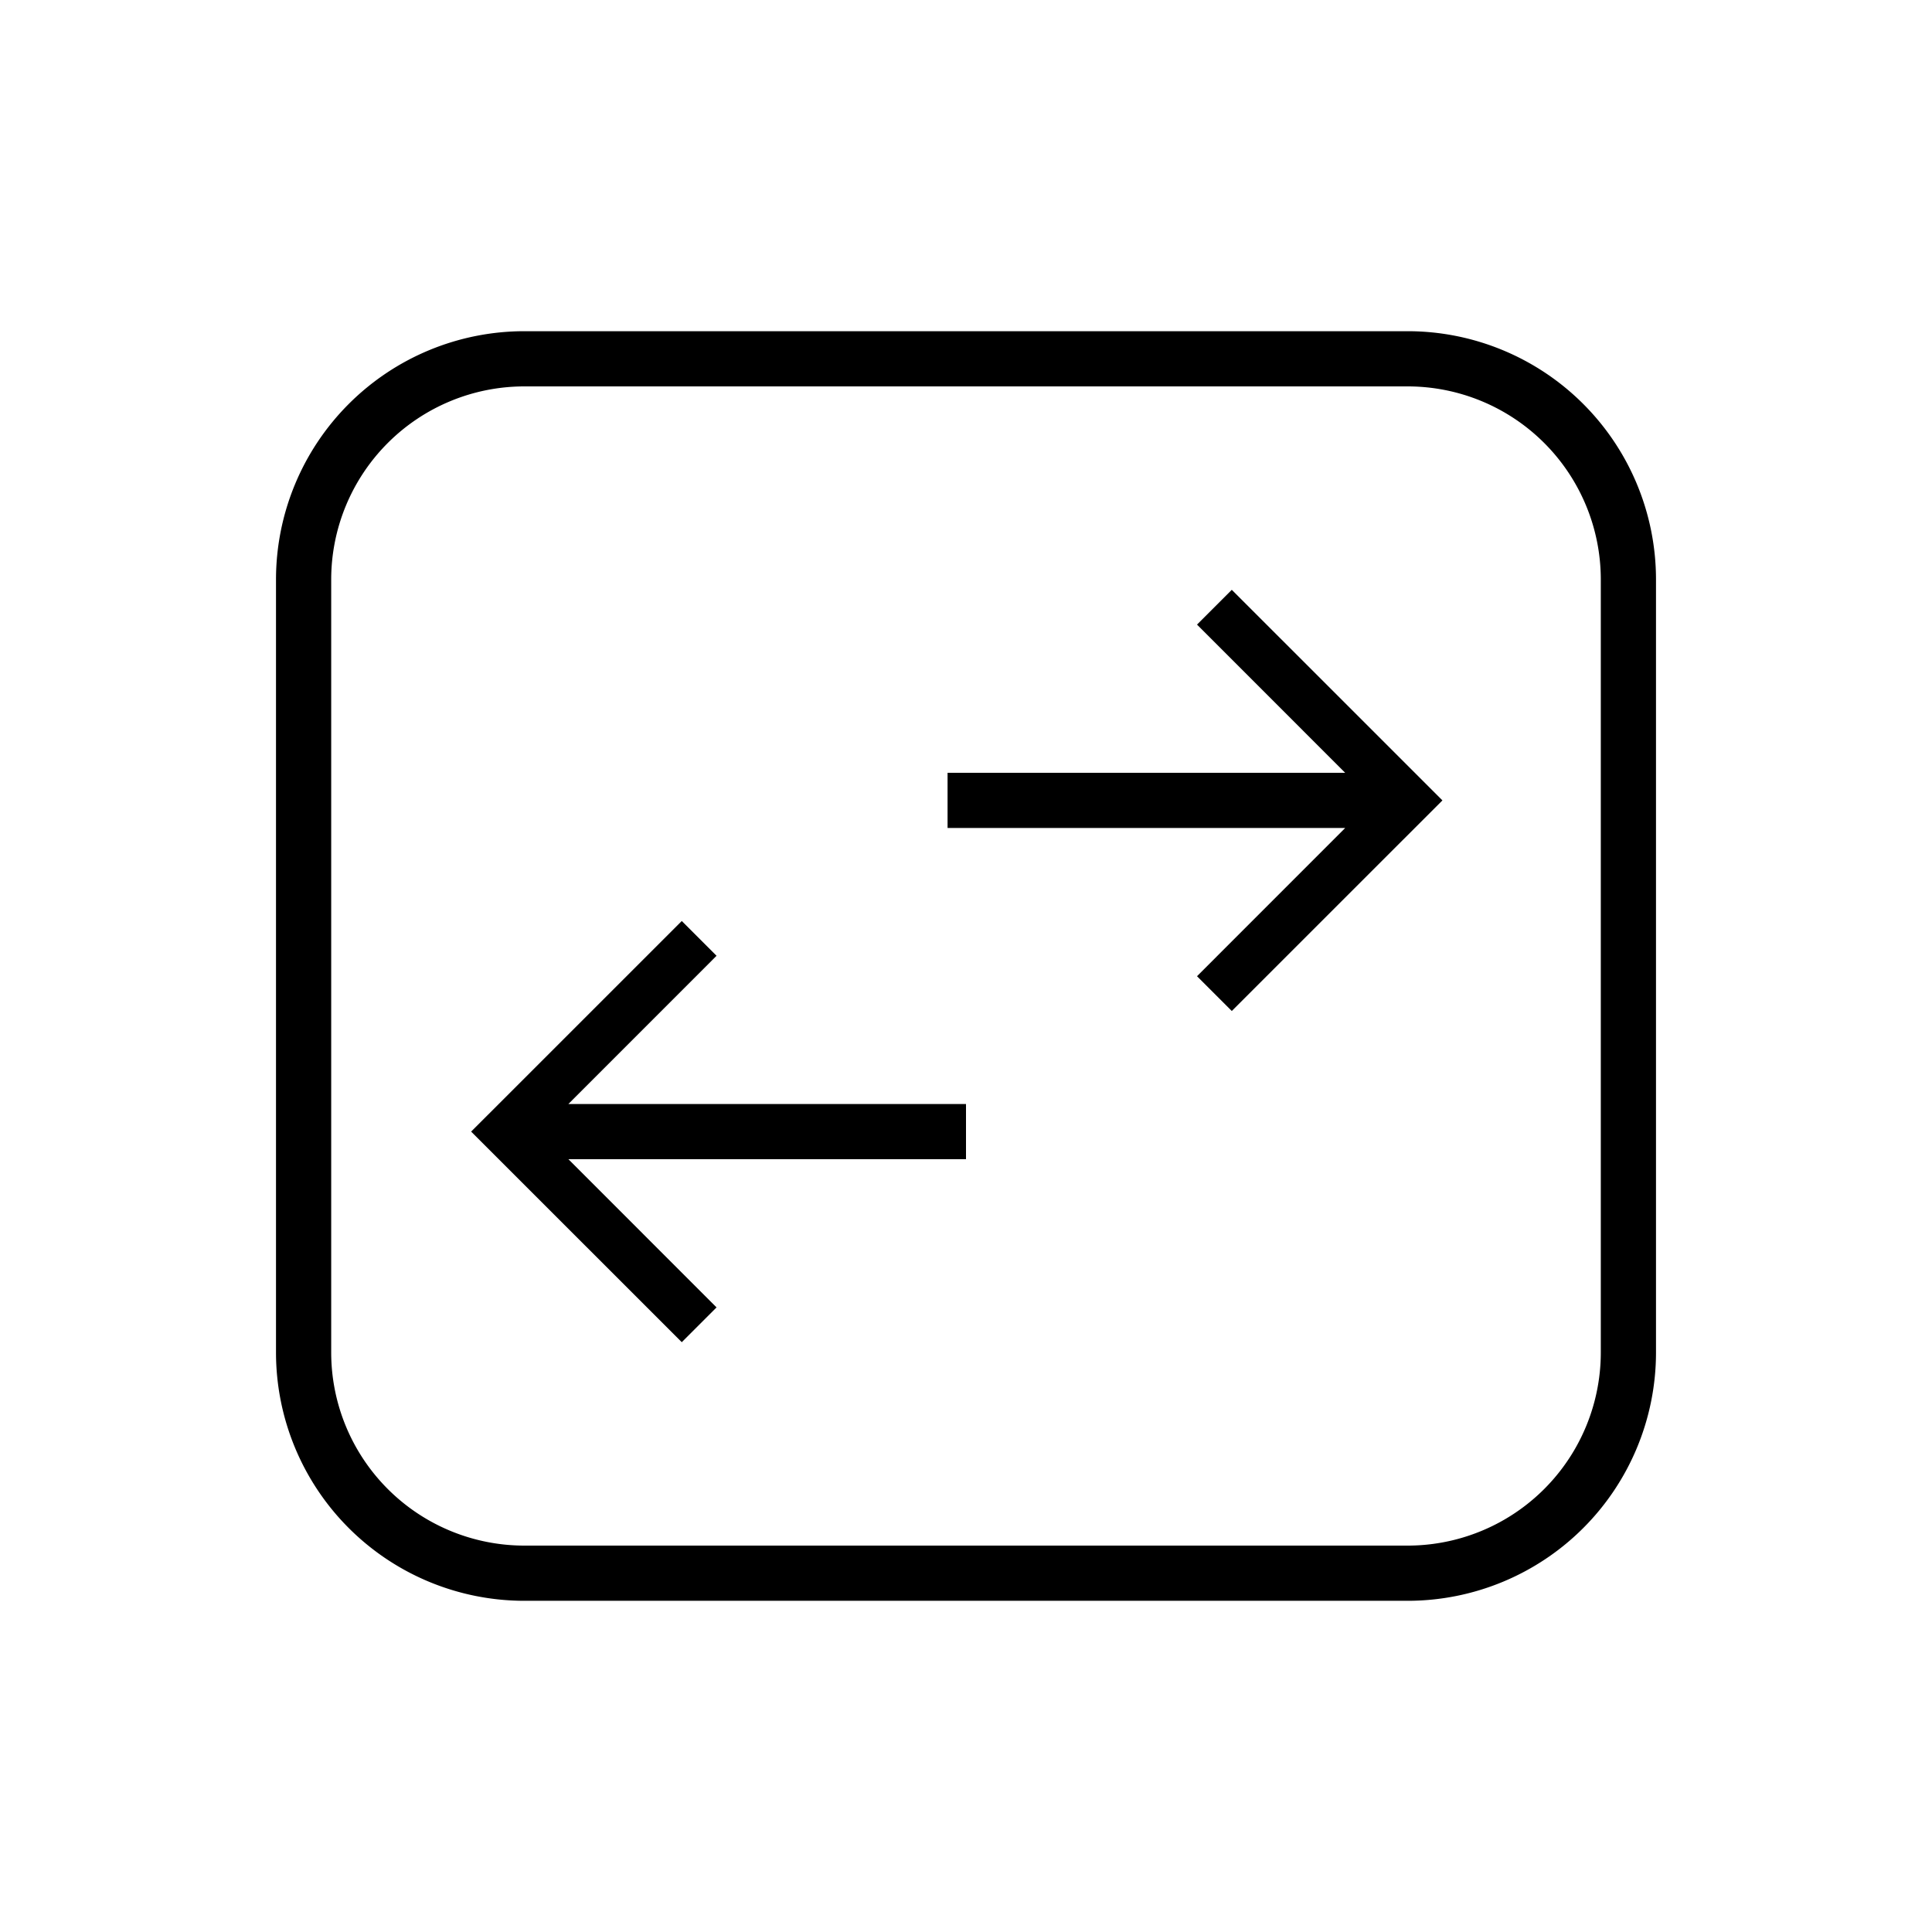 <svg xmlns="http://www.w3.org/2000/svg" width="35" height="35" viewBox="0 0 35 35"><title>round-trip--small</title><polygon points="12.981 17.315 12.351 16.685 8.535 20.5 12.351 24.315 12.981 23.685 10.297 21 17.5 21 17.5 20 10.297 20 12.981 17.315"/><polygon points="21.685 11.315 24.369 14 17.166 14 17.166 15 24.369 15 21.685 17.685 22.315 18.315 26.131 14.5 22.315 10.685 21.685 11.315"/><path d="M25.5,6H9.5A4.5,4.5,0,0,0,5,10.5v14A4.5,4.5,0,0,0,9.5,29h16A4.5,4.5,0,0,0,30,24.5v-14A4.5,4.5,0,0,0,25.5,6ZM29,24.5A3.5,3.5,0,0,1,25.5,28H9.5A3.5,3.5,0,0,1,6,24.5v-14A3.5,3.5,0,0,1,9.5,7h16A3.5,3.5,0,0,1,29,10.5Z"/></svg>